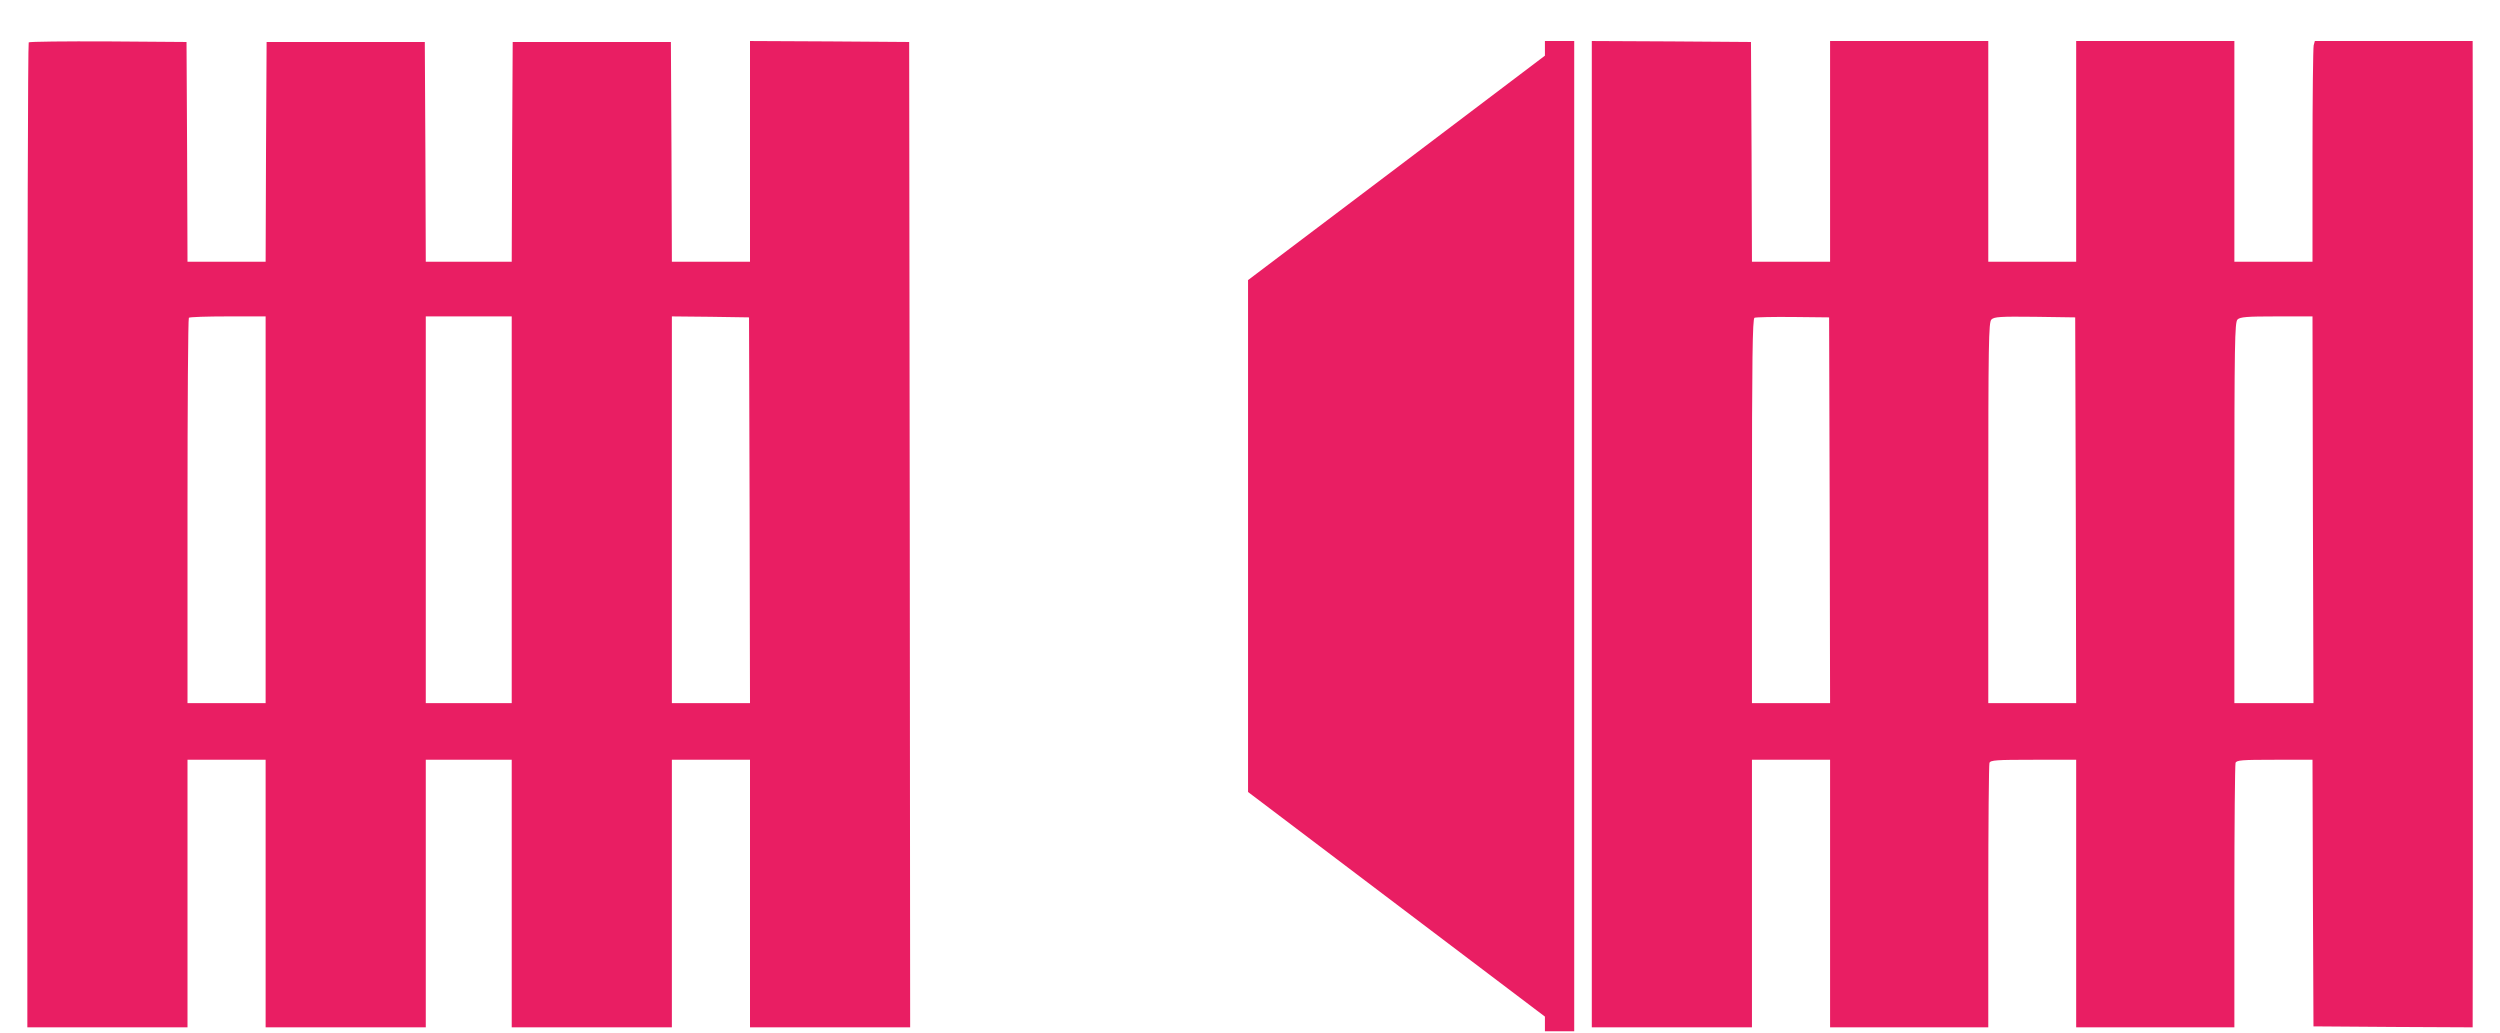 <?xml version="1.0" standalone="no"?>
<!DOCTYPE svg PUBLIC "-//W3C//DTD SVG 20010904//EN"
 "http://www.w3.org/TR/2001/REC-SVG-20010904/DTD/svg10.dtd">
<svg version="1.0" xmlns="http://www.w3.org/2000/svg"
 width="1280pt" height="529pt" viewBox="0 0 1280 529"
 preserveAspectRatio="xMidYMid meet">
<g transform="translate(0,529) scale(0.1,-0.1)"
fill="#e91e63" stroke="none">
<path d="M147 5073 c-4 -3 -7 -1140 -7 -2525 l0 -2518 410 0 410 0 0 685 0
685 200 0 200 0 0 -685 0 -685 410 0 410 0 0 685 0 685 220 0 220 0 0 -685 0
-685 410 0 410 0 0 685 0 685 200 0 200 0 0 -685 0 -685 410 0 410 0 -2 2523
-3 2522 -407 3 -408 2 0 -565 0 -565 -200 0 -200 0 -2 563 -3 562 -405 0 -405
0 -3 -562 -2 -563 -220 0 -220 0 -2 563 -3 562 -405 0 -405 0 -3 -562 -2 -563
-200 0 -200 0 -2 563 -3 562 -401 3 c-220 1 -403 -1 -407 -5z m1213 -2393 l0
-990 -200 0 -200 0 0 983 c0 541 3 987 7 990 3 4 93 7 200 7 l193 0 0 -990z
m1260 0 l0 -990 -220 0 -220 0 0 990 0 990 220 0 220 0 0 -990z m1218 -2 l2
-988 -200 0 -200 0 0 990 0 990 198 -2 197 -3 3 -987z"/>
<path d="M7910 5043 l0 -38 -760 -575 -760 -574 0 -1311 0 -1310 760 -575 760
-575 0 -37 0 -38 75 0 75 0 0 2535 0 2535 -75 0 -75 0 0 -37z"/>
<path d="M8150 2555 l0 -2525 410 0 410 0 0 685 0 685 200 0 200 0 0 -685 0
-685 405 0 405 0 0 669 c0 368 3 676 6 685 5 14 35 16 225 16 l219 0 0 -685 0
-685 405 0 405 0 0 669 c0 368 3 676 6 685 5 14 32 16 200 16 l194 0 2 -683 3
-682 408 -3 407 -2 1 682 c0 929 0 3095 0 3796 l-1 572 -404 0 -404 0 -6 -22
c-3 -13 -6 -267 -6 -565 l0 -543 -200 0 -200 0 0 565 0 565 -405 0 -405 0 0
-565 0 -565 -225 0 -225 0 0 565 0 565 -405 0 -405 0 0 -565 0 -565 -200 0
-200 0 -2 563 -3 562 -407 3 -408 2 0 -2525z m1218 123 l2 -988 -200 0 -200 0
0 984 c0 778 3 985 13 989 6 3 95 5 197 4 l185 -2 3 -987z m1260 0 l2 -988
-225 0 -225 0 0 974 c0 878 2 976 16 990 14 14 44 16 222 14 l207 -3 3 -987z
m1214 2 l3 -990 -202 0 -203 0 0 974 c0 873 2 976 16 990 13 13 46 16 200 16
l184 0 2 -990z"/>
</g>
</svg>
